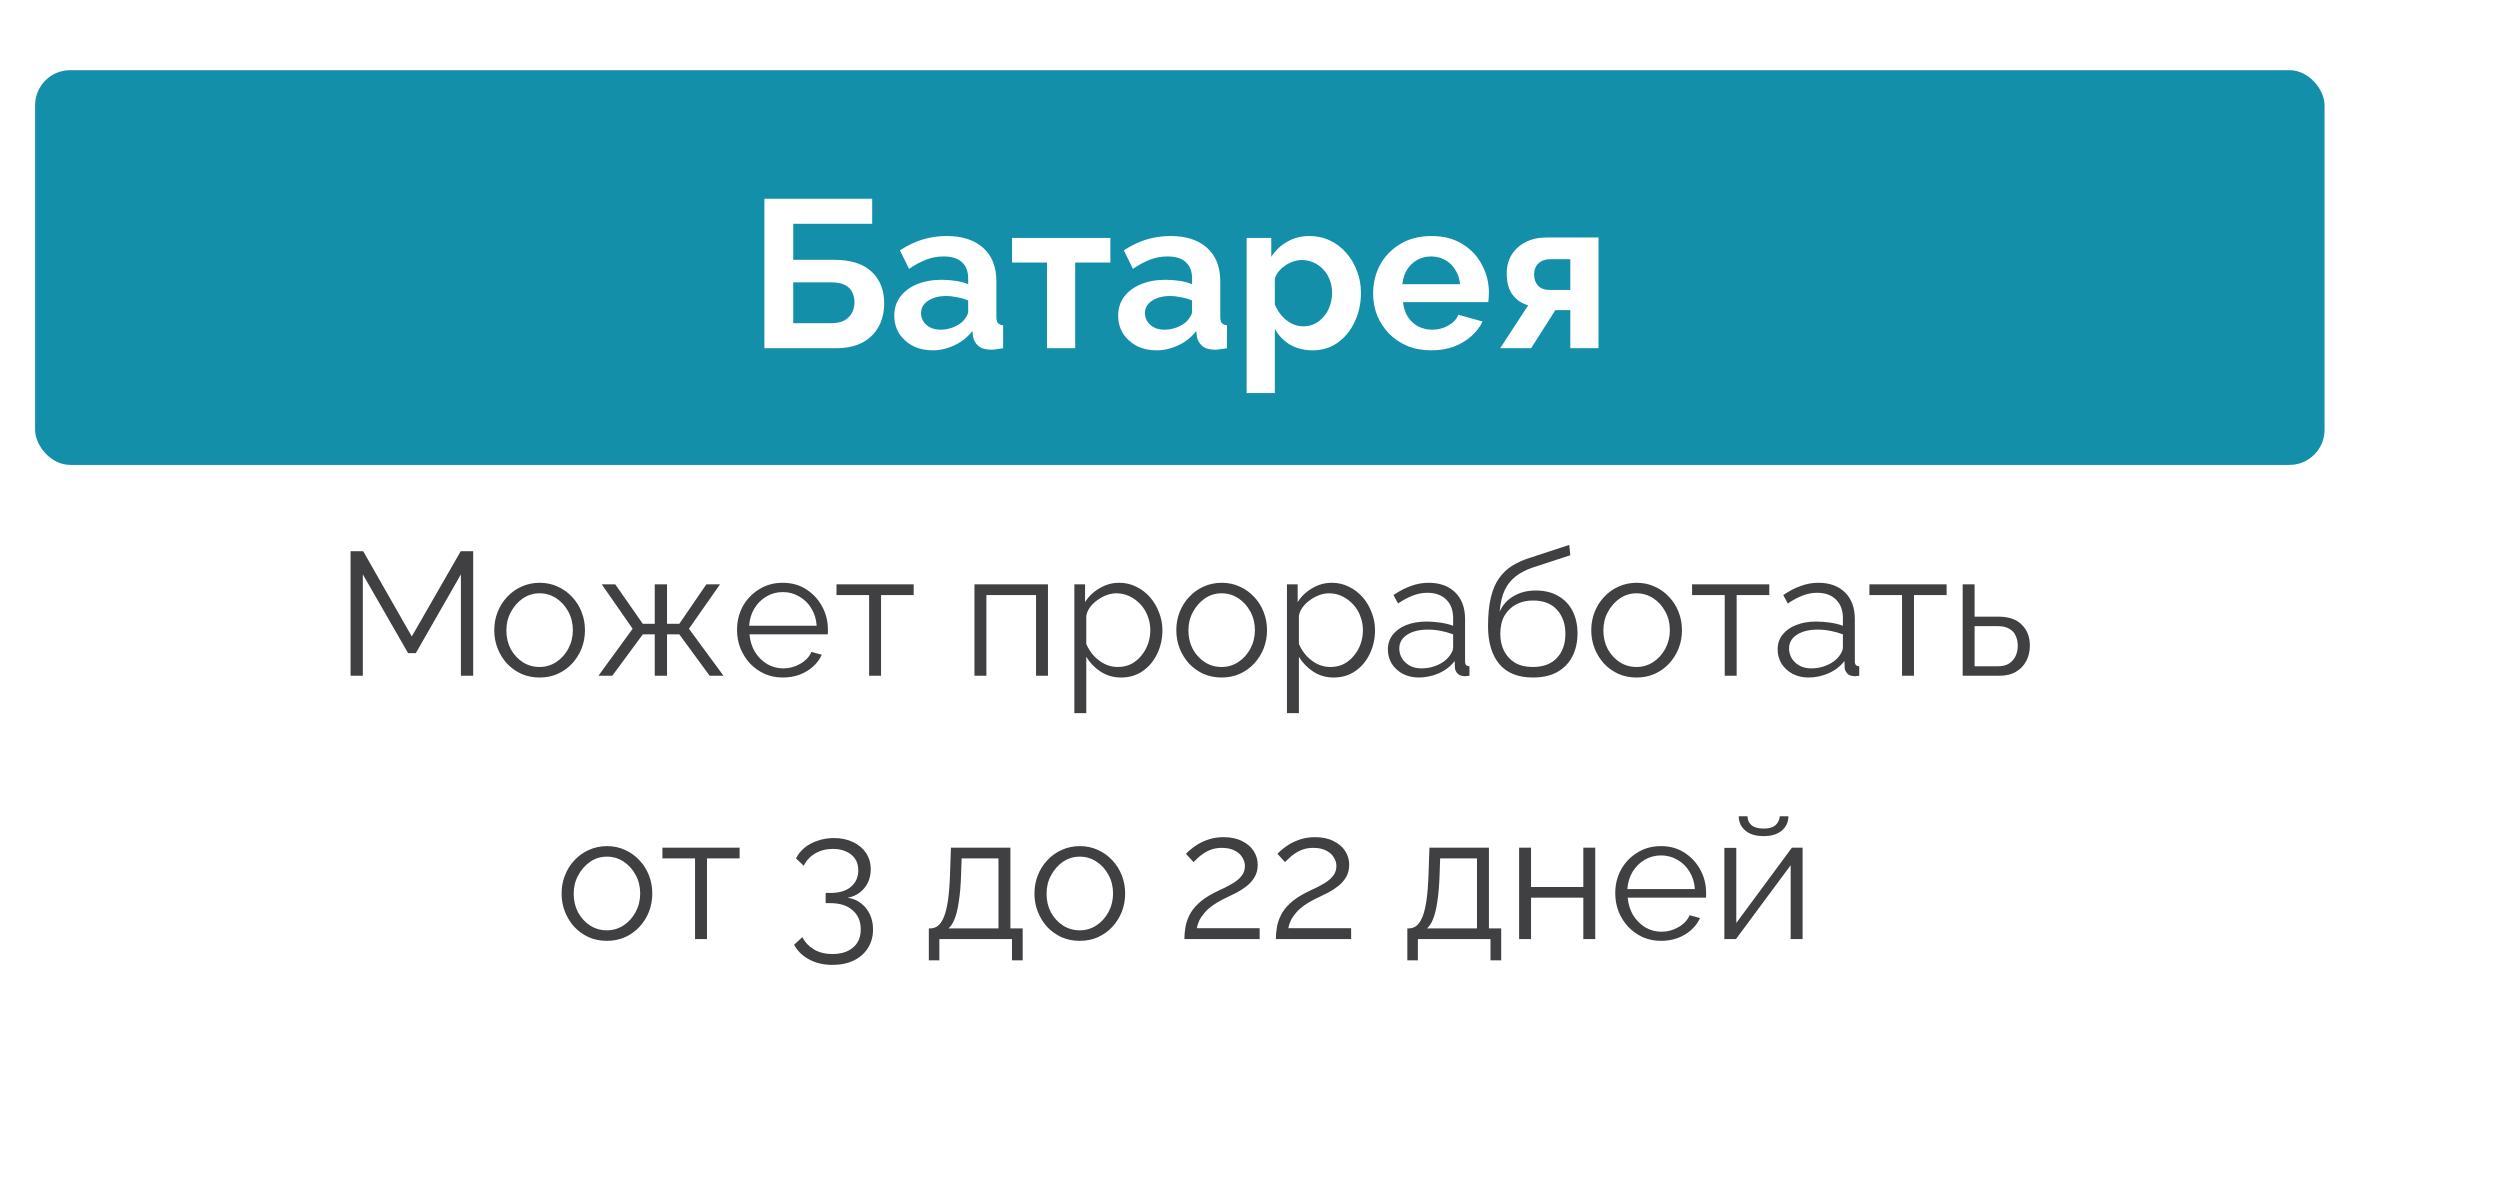 <?xml version="1.0" encoding="UTF-8"?> <svg xmlns="http://www.w3.org/2000/svg" width="1557" height="743" viewBox="0 0 1557 743" fill="none"> <g filter="url(#filter0_d_510_262)"> <rect x="21.86" y="43.704" width="1425.88" height="611.87" rx="21.852" fill="white"></rect> </g> <path d="M287.052 420.864V357.71L258.972 406.769H254.164L225.974 357.71V420.864H218.326V343.288H226.193L256.459 396.389L286.943 343.288H294.701V420.864H287.052ZM336.017 421.957C331.938 421.957 328.15 421.192 324.654 419.662C321.23 418.06 318.244 415.911 315.694 413.216C313.218 410.448 311.287 407.316 309.903 403.819C308.519 400.25 307.827 396.499 307.827 392.565C307.827 388.486 308.519 384.698 309.903 381.202C311.287 377.633 313.254 374.5 315.804 371.805C318.353 369.037 321.34 366.889 324.763 365.359C328.259 363.756 332.047 362.955 336.126 362.955C340.206 362.955 343.957 363.756 347.38 365.359C350.804 366.889 353.79 369.037 356.34 371.805C358.889 374.5 360.856 377.633 362.24 381.202C363.624 384.698 364.316 388.486 364.316 392.565C364.316 396.499 363.624 400.25 362.24 403.819C360.856 407.316 358.889 410.448 356.34 413.216C353.863 415.911 350.877 418.06 347.38 419.662C343.957 421.192 340.169 421.957 336.017 421.957ZM315.366 392.674C315.366 396.899 316.277 400.76 318.098 404.256C319.992 407.68 322.505 410.411 325.637 412.451C328.769 414.418 332.229 415.401 336.017 415.401C339.805 415.401 343.265 414.381 346.397 412.342C349.529 410.302 352.042 407.534 353.936 404.038C355.83 400.469 356.777 396.608 356.777 392.456C356.777 388.231 355.83 384.371 353.936 380.874C352.042 377.378 349.529 374.61 346.397 372.57C343.265 370.531 339.805 369.511 336.017 369.511C332.229 369.511 328.769 370.567 325.637 372.679C322.578 374.792 320.101 377.596 318.207 381.093C316.313 384.516 315.366 388.377 315.366 392.674ZM372.699 420.864L394.006 391.582L374.775 363.938H383.189L400.343 388.523H407.773V363.938H415.421V388.523H423.069L439.896 363.938H448.418L429.079 391.582L450.604 420.864H441.972L423.069 395.078H415.421V420.864H407.773V395.078H400.343L381.331 420.864H372.699ZM487.541 421.957C483.462 421.957 479.674 421.192 476.178 419.662C472.681 418.06 469.659 415.911 467.109 413.216C464.56 410.448 462.557 407.279 461.1 403.71C459.716 400.141 459.024 396.317 459.024 392.237C459.024 386.92 460.226 382.04 462.629 377.596C465.106 373.153 468.493 369.62 472.791 366.998C477.088 364.303 481.969 362.955 487.432 362.955C493.041 362.955 497.921 364.303 502.073 366.998C506.298 369.693 509.612 373.262 512.016 377.706C514.42 382.076 515.622 386.884 515.622 392.128C515.622 392.711 515.622 393.294 515.622 393.876C515.622 394.386 515.585 394.787 515.512 395.078H466.781C467.146 399.157 468.275 402.799 470.168 406.005C472.135 409.137 474.648 411.65 477.708 413.544C480.84 415.365 484.227 416.275 487.869 416.275C491.584 416.275 495.08 415.328 498.358 413.434C501.709 411.54 504.04 409.064 505.351 406.005L511.797 407.753C510.632 410.448 508.847 412.888 506.444 415.073C504.04 417.259 501.199 418.97 497.921 420.209C494.716 421.374 491.256 421.957 487.541 421.957ZM466.563 389.724H508.629C508.338 385.572 507.208 381.93 505.242 378.798C503.348 375.666 500.835 373.226 497.703 371.478C494.643 369.657 491.256 368.746 487.541 368.746C483.826 368.746 480.439 369.657 477.38 371.478C474.32 373.226 471.807 375.702 469.841 378.907C467.947 382.04 466.854 385.645 466.563 389.724ZM541.289 420.864V370.603H520.966V363.938H569.042V370.603H548.719V420.864H541.289ZM606.895 420.864V363.938H652.676V420.864H645.246V370.603H614.325V420.864H606.895ZM698.169 421.957C693.434 421.957 689.173 420.719 685.385 418.242C681.67 415.765 678.72 412.706 676.535 409.064V444.137H669.105V363.938H675.77V374.974C678.028 371.405 681.051 368.527 684.839 366.342C688.626 364.084 692.669 362.955 696.967 362.955C700.9 362.955 704.506 363.793 707.784 365.468C711.062 367.071 713.902 369.256 716.306 372.024C718.71 374.792 720.568 377.96 721.879 381.53C723.263 385.026 723.955 388.668 723.955 392.456C723.955 397.773 722.862 402.69 720.677 407.206C718.564 411.65 715.578 415.219 711.717 417.914C707.857 420.609 703.34 421.957 698.169 421.957ZM696.093 415.401C699.225 415.401 702.029 414.782 704.506 413.544C706.983 412.232 709.095 410.484 710.843 408.299C712.664 406.114 714.048 403.674 714.995 400.978C715.942 398.21 716.416 395.37 716.416 392.456C716.416 389.397 715.869 386.483 714.777 383.715C713.757 380.947 712.264 378.507 710.297 376.394C708.33 374.282 706.072 372.607 703.523 371.368C700.973 370.13 698.205 369.511 695.219 369.511C693.325 369.511 691.358 369.875 689.318 370.603C687.279 371.332 685.312 372.388 683.418 373.772C681.597 375.083 680.068 376.576 678.829 378.252C677.591 379.927 676.826 381.712 676.535 383.606V401.088C677.7 403.783 679.266 406.223 681.233 408.408C683.2 410.521 685.458 412.232 688.007 413.544C690.63 414.782 693.325 415.401 696.093 415.401ZM760.797 421.957C756.717 421.957 752.93 421.192 749.433 419.662C746.01 418.06 743.023 415.911 740.474 413.216C737.997 410.448 736.067 407.316 734.683 403.819C733.299 400.25 732.607 396.499 732.607 392.565C732.607 388.486 733.299 384.698 734.683 381.202C736.067 377.633 738.034 374.5 740.583 371.805C743.132 369.037 746.119 366.889 749.543 365.359C753.039 363.756 756.827 362.955 760.906 362.955C764.985 362.955 768.736 363.756 772.16 365.359C775.583 366.889 778.57 369.037 781.119 371.805C783.669 374.5 785.636 377.633 787.02 381.202C788.404 384.698 789.096 388.486 789.096 392.565C789.096 396.499 788.404 400.25 787.02 403.819C785.636 407.316 783.669 410.448 781.119 413.216C778.643 415.911 775.656 418.06 772.16 419.662C768.736 421.192 764.949 421.957 760.797 421.957ZM740.146 392.674C740.146 396.899 741.056 400.76 742.878 404.256C744.771 407.68 747.284 410.411 750.417 412.451C753.549 414.418 757.009 415.401 760.797 415.401C764.584 415.401 768.044 414.381 771.177 412.342C774.309 410.302 776.822 407.534 778.716 404.038C780.61 400.469 781.556 396.608 781.556 392.456C781.556 388.231 780.61 384.371 778.716 380.874C776.822 377.378 774.309 374.61 771.177 372.57C768.044 370.531 764.584 369.511 760.797 369.511C757.009 369.511 753.549 370.567 750.417 372.679C747.357 374.792 744.881 377.596 742.987 381.093C741.093 384.516 740.146 388.377 740.146 392.674ZM830.585 421.957C825.851 421.957 821.59 420.719 817.802 418.242C814.087 415.765 811.137 412.706 808.951 409.064V444.137H801.522V363.938H808.187V374.974C810.445 371.405 813.468 368.527 817.255 366.342C821.043 364.084 825.086 362.955 829.384 362.955C833.317 362.955 836.923 363.793 840.201 365.468C843.478 367.071 846.319 369.256 848.723 372.024C851.127 374.792 852.984 377.96 854.295 381.53C855.679 385.026 856.371 388.668 856.371 392.456C856.371 397.773 855.279 402.69 853.094 407.206C850.981 411.65 847.995 415.219 844.134 417.914C840.273 420.609 835.757 421.957 830.585 421.957ZM828.509 415.401C831.642 415.401 834.446 414.782 836.923 413.544C839.399 412.232 841.512 410.484 843.26 408.299C845.081 406.114 846.465 403.674 847.412 400.978C848.359 398.21 848.832 395.37 848.832 392.456C848.832 389.397 848.286 386.483 847.193 383.715C846.174 380.947 844.68 378.507 842.714 376.394C840.747 374.282 838.489 372.607 835.939 371.368C833.39 370.13 830.622 369.511 827.635 369.511C825.741 369.511 823.775 369.875 821.735 370.603C819.696 371.332 817.729 372.388 815.835 373.772C814.014 375.083 812.484 376.576 811.246 378.252C810.008 379.927 809.243 381.712 808.951 383.606V401.088C810.117 403.783 811.683 406.223 813.65 408.408C815.616 410.521 817.875 412.232 820.424 413.544C823.046 414.782 825.741 415.401 828.509 415.401ZM864.368 404.475C864.368 400.906 865.388 397.846 867.427 395.297C869.467 392.674 872.271 390.671 875.841 389.287C879.483 387.831 883.671 387.102 888.406 387.102C891.174 387.102 894.051 387.321 897.038 387.758C900.024 388.195 902.683 388.85 905.014 389.724V384.917C905.014 380.109 903.593 376.285 900.753 373.444C897.912 370.603 893.978 369.183 888.952 369.183C885.893 369.183 882.87 369.766 879.883 370.931C876.97 372.024 873.91 373.663 870.705 375.848L867.864 370.603C871.579 368.054 875.222 366.16 878.791 364.922C882.36 363.611 886.002 362.955 889.717 362.955C896.71 362.955 902.246 364.958 906.325 368.965C910.404 372.971 912.444 378.507 912.444 385.572V411.905C912.444 412.924 912.662 413.689 913.099 414.199C913.536 414.636 914.228 414.891 915.175 414.964V420.864C914.374 420.937 913.682 421.01 913.099 421.083C912.516 421.156 912.079 421.156 911.788 421.083C909.967 421.01 908.583 420.427 907.636 419.335C906.689 418.242 906.179 417.076 906.106 415.838L905.997 411.686C903.448 414.964 900.133 417.514 896.054 419.335C891.975 421.083 887.823 421.957 883.598 421.957C879.956 421.957 876.642 421.192 873.655 419.662C870.742 418.06 868.447 415.947 866.772 413.325C865.169 410.63 864.368 407.68 864.368 404.475ZM902.501 408.845C903.302 407.826 903.921 406.842 904.358 405.895C904.795 404.948 905.014 404.111 905.014 403.382V395.078C902.537 394.131 899.951 393.403 897.256 392.893C894.634 392.383 891.975 392.128 889.28 392.128C883.963 392.128 879.665 393.184 876.387 395.297C873.109 397.409 871.47 400.286 871.47 403.929C871.47 406.041 872.016 408.044 873.109 409.938C874.202 411.759 875.804 413.289 877.917 414.527C880.029 415.692 882.506 416.275 885.346 416.275C888.916 416.275 892.23 415.583 895.289 414.199C898.422 412.815 900.825 411.031 902.501 408.845ZM954.61 421.957C945.432 421.957 938.476 419.152 933.741 413.544C929.079 407.862 926.748 400.032 926.748 390.052C926.748 382.987 927.331 377.014 928.497 372.133C929.662 367.253 931.374 363.246 933.632 360.114C935.89 356.909 938.658 354.287 941.936 352.247C945.287 350.208 949.111 348.532 953.409 347.221L977.337 339.354L977.993 345.801L954.938 353.34C950.568 354.797 946.926 356.654 944.012 358.912C941.098 361.17 938.804 364.048 937.128 367.544C935.526 370.968 934.47 375.447 933.96 380.983C935.854 376.759 938.767 373.517 942.701 371.259C946.634 368.928 951.187 367.763 956.359 367.763C961.895 367.763 966.593 368.892 970.454 371.15C974.387 373.408 977.373 376.54 979.413 380.546C981.453 384.553 982.472 389.178 982.472 394.423C982.472 399.959 981.38 404.803 979.195 408.955C977.082 413.034 973.95 416.239 969.798 418.57C965.719 420.828 960.656 421.957 954.61 421.957ZM954.61 415.401C961.093 415.401 966.083 413.544 969.579 409.829C973.149 406.041 974.933 401.015 974.933 394.75C974.933 388.632 973.185 383.642 969.689 379.782C966.265 375.921 961.239 373.991 954.61 373.991C950.823 373.991 947.399 374.792 944.34 376.394C941.28 377.997 938.84 380.328 937.019 383.387C935.271 386.447 934.397 390.234 934.397 394.75C934.397 398.684 935.162 402.217 936.691 405.349C938.294 408.481 940.588 410.958 943.575 412.779C946.561 414.527 950.24 415.401 954.61 415.401ZM1019.23 421.957C1015.15 421.957 1011.36 421.192 1007.86 419.662C1004.44 418.06 1001.45 415.911 998.905 413.216C996.429 410.448 994.498 407.316 993.114 403.819C991.73 400.25 991.038 396.499 991.038 392.565C991.038 388.486 991.73 384.698 993.114 381.202C994.498 377.633 996.465 374.5 999.015 371.805C1001.56 369.037 1004.55 366.889 1007.97 365.359C1011.47 363.756 1015.26 362.955 1019.34 362.955C1023.42 362.955 1027.17 363.756 1030.59 365.359C1034.01 366.889 1037 369.037 1039.55 371.805C1042.1 374.5 1044.07 377.633 1045.45 381.202C1046.84 384.698 1047.53 388.486 1047.53 392.565C1047.53 396.499 1046.84 400.25 1045.45 403.819C1044.07 407.316 1042.1 410.448 1039.55 413.216C1037.07 415.911 1034.09 418.06 1030.59 419.662C1027.17 421.192 1023.38 421.957 1019.23 421.957ZM998.577 392.674C998.577 396.899 999.488 400.76 1001.31 404.256C1003.2 407.68 1005.72 410.411 1008.85 412.451C1011.98 414.418 1015.44 415.401 1019.23 415.401C1023.02 415.401 1026.48 414.381 1029.61 412.342C1032.74 410.302 1035.25 407.534 1037.15 404.038C1039.04 400.469 1039.99 396.608 1039.99 392.456C1039.99 388.231 1039.04 384.371 1037.15 380.874C1035.25 377.378 1032.74 374.61 1029.61 372.57C1026.48 370.531 1023.02 369.511 1019.23 369.511C1015.44 369.511 1011.98 370.567 1008.85 372.679C1005.79 374.792 1003.31 377.596 1001.42 381.093C999.524 384.516 998.577 388.377 998.577 392.674ZM1074.16 420.864V370.603H1053.83V363.938H1101.91V370.603H1081.59V420.864H1074.16ZM1107.11 404.475C1107.11 400.906 1108.13 397.846 1110.17 395.297C1112.21 392.674 1115.02 390.671 1118.59 389.287C1122.23 387.831 1126.42 387.102 1131.15 387.102C1133.92 387.102 1136.8 387.321 1139.78 387.758C1142.77 388.195 1145.43 388.85 1147.76 389.724V384.917C1147.76 380.109 1146.34 376.285 1143.5 373.444C1140.66 370.603 1136.72 369.183 1131.7 369.183C1128.64 369.183 1125.62 369.766 1122.63 370.931C1119.72 372.024 1116.66 373.663 1113.45 375.848L1110.61 370.603C1114.33 368.054 1117.97 366.16 1121.54 364.922C1125.11 363.611 1128.75 362.955 1132.46 362.955C1139.46 362.955 1144.99 364.958 1149.07 368.965C1153.15 372.971 1155.19 378.507 1155.19 385.572V411.905C1155.19 412.924 1155.41 413.689 1155.85 414.199C1156.28 414.636 1156.97 414.891 1157.92 414.964V420.864C1157.12 420.937 1156.43 421.01 1155.85 421.083C1155.26 421.156 1154.83 421.156 1154.53 421.083C1152.71 421.01 1151.33 420.427 1150.38 419.335C1149.44 418.242 1148.93 417.076 1148.85 415.838L1148.74 411.686C1146.19 414.964 1142.88 417.514 1138.8 419.335C1134.72 421.083 1130.57 421.957 1126.34 421.957C1122.7 421.957 1119.39 421.192 1116.4 419.662C1113.49 418.06 1111.19 415.947 1109.52 413.325C1107.92 410.63 1107.11 407.68 1107.11 404.475ZM1145.25 408.845C1146.05 407.826 1146.67 406.842 1147.1 405.895C1147.54 404.948 1147.76 404.111 1147.76 403.382V395.078C1145.28 394.131 1142.7 393.403 1140 392.893C1137.38 392.383 1134.72 392.128 1132.03 392.128C1126.71 392.128 1122.41 393.184 1119.13 395.297C1115.86 397.409 1114.22 400.286 1114.22 403.929C1114.22 406.041 1114.76 408.044 1115.86 409.938C1116.95 411.759 1118.55 413.289 1120.66 414.527C1122.78 415.692 1125.25 416.275 1128.09 416.275C1131.66 416.275 1134.98 415.583 1138.04 414.199C1141.17 412.815 1143.57 411.031 1145.25 408.845ZM1184.59 420.864V370.603H1164.27V363.938H1212.35V370.603H1192.02V420.864H1184.59ZM1222.35 420.864V363.938H1229.78V384.043H1244.53C1251.01 384.043 1255.89 385.718 1259.17 389.069C1262.52 392.347 1264.2 396.681 1264.2 402.071C1264.2 405.567 1263.47 408.736 1262.01 411.577C1260.56 414.418 1258.41 416.676 1255.57 418.351C1252.8 420.027 1249.3 420.864 1245.08 420.864H1222.35ZM1229.78 414.964H1244.09C1247.08 414.964 1249.48 414.381 1251.31 413.216C1253.13 411.978 1254.47 410.411 1255.35 408.518C1256.22 406.551 1256.66 404.438 1256.66 402.18C1256.66 399.995 1256.26 397.992 1255.46 396.171C1254.73 394.277 1253.42 392.784 1251.52 391.691C1249.7 390.526 1247.15 389.943 1243.88 389.943H1229.78V414.964ZM377.951 585.962C373.872 585.962 370.084 585.197 366.588 583.667C363.164 582.065 360.178 579.916 357.628 577.221C355.151 574.453 353.221 571.321 351.837 567.824C350.453 564.255 349.761 560.504 349.761 556.57C349.761 552.491 350.453 548.703 351.837 545.207C353.221 541.638 355.188 538.505 357.737 535.81C360.287 533.042 363.273 530.893 366.697 529.364C370.193 527.761 373.981 526.96 378.06 526.96C382.139 526.96 385.891 527.761 389.314 529.364C392.738 530.893 395.724 533.042 398.274 535.81C400.823 538.505 402.79 541.638 404.174 545.207C405.558 548.703 406.25 552.491 406.25 556.57C406.25 560.504 405.558 564.255 404.174 567.824C402.79 571.321 400.823 574.453 398.274 577.221C395.797 579.916 392.811 582.065 389.314 583.667C385.891 585.197 382.103 585.962 377.951 585.962ZM357.3 556.679C357.3 560.904 358.211 564.765 360.032 568.261C361.926 571.685 364.439 574.416 367.571 576.456C370.703 578.423 374.163 579.406 377.951 579.406C381.739 579.406 385.199 578.386 388.331 576.347C391.463 574.307 393.976 571.539 395.87 568.043C397.764 564.473 398.711 560.613 398.711 556.461C398.711 552.236 397.764 548.375 395.87 544.879C393.976 541.383 391.463 538.615 388.331 536.575C385.199 534.536 381.739 533.516 377.951 533.516C374.163 533.516 370.703 534.572 367.571 536.684C364.512 538.797 362.035 541.601 360.141 545.098C358.247 548.521 357.3 552.382 357.3 556.679ZM432.88 584.869V534.608H412.557V527.943H460.633V534.608H440.31V584.869H432.88ZM527.878 559.083C531.156 559.593 533.96 560.759 536.291 562.58C538.622 564.401 540.443 566.695 541.754 569.463C543.065 572.231 543.721 575.363 543.721 578.86C543.721 583.23 542.665 587.091 540.552 590.442C538.44 593.792 535.49 596.378 531.702 598.199C527.914 600.02 523.507 600.931 518.481 600.931C512.945 600.931 508.101 599.802 503.949 597.544C499.797 595.358 496.665 592.299 494.553 588.366L499.688 583.667C501.291 586.799 503.658 589.313 506.79 591.206C509.922 593.173 513.819 594.156 518.481 594.156C523.872 594.156 528.133 592.809 531.265 590.114C534.47 587.491 536.073 583.704 536.073 578.75C536.073 573.797 534.397 569.864 531.046 566.95C527.769 563.964 523.07 562.47 516.952 562.47H514.22V556.133H517.17C522.779 556.133 527.077 554.822 530.063 552.2C533.05 549.577 534.543 546.227 534.543 542.148C534.543 539.161 533.851 536.684 532.467 534.718C531.083 532.751 529.189 531.258 526.785 530.238C524.454 529.218 521.759 528.708 518.7 528.708C514.548 528.708 510.869 529.655 507.664 531.549C504.532 533.37 502.165 535.92 500.562 539.197L495.755 534.608C496.993 532.059 498.778 529.837 501.109 527.943C503.439 526.049 506.171 524.593 509.303 523.573C512.435 522.48 515.786 521.934 519.355 521.934C523.872 521.934 527.841 522.772 531.265 524.447C534.689 526.049 537.384 528.308 539.35 531.221C541.317 534.135 542.301 537.558 542.301 541.492C542.301 544.406 541.718 547.101 540.552 549.577C539.387 552.054 537.711 554.13 535.526 555.805C533.414 557.481 530.864 558.573 527.878 559.083ZM578.473 598.09V578.204H579.457C581.132 578.204 582.662 577.694 584.046 576.674C585.43 575.655 586.668 573.87 587.761 571.321C588.853 568.771 589.727 565.275 590.383 560.831C591.038 556.315 591.476 550.634 591.694 543.786L592.24 527.943H629.28V578.204H636.929V598.09H630.264V584.869H585.029V598.09H578.473ZM590.711 578.204H621.851V534.608H598.905L598.578 544.442C598.359 551.216 597.886 556.898 597.157 561.487C596.502 566.003 595.627 569.609 594.535 572.304C593.515 574.926 592.24 576.893 590.711 578.204ZM672.448 585.962C668.368 585.962 664.581 585.197 661.084 583.667C657.661 582.065 654.674 579.916 652.125 577.221C649.648 574.453 647.718 571.321 646.334 567.824C644.95 564.255 644.258 560.504 644.258 556.57C644.258 552.491 644.95 548.703 646.334 545.207C647.718 541.638 649.685 538.505 652.234 535.81C654.783 533.042 657.77 530.893 661.193 529.364C664.69 527.761 668.478 526.96 672.557 526.96C676.636 526.96 680.387 527.761 683.811 529.364C687.234 530.893 690.221 533.042 692.77 535.81C695.32 538.505 697.287 541.638 698.671 545.207C700.055 548.703 700.747 552.491 700.747 556.57C700.747 560.504 700.055 564.255 698.671 567.824C697.287 571.321 695.32 574.453 692.77 577.221C690.294 579.916 687.307 582.065 683.811 583.667C680.387 585.197 676.6 585.962 672.448 585.962ZM651.797 556.679C651.797 560.904 652.707 564.765 654.528 568.261C656.422 571.685 658.935 574.416 662.068 576.456C665.2 578.423 668.66 579.406 672.448 579.406C676.235 579.406 679.695 578.386 682.827 576.347C685.96 574.307 688.473 571.539 690.367 568.043C692.26 564.473 693.207 560.613 693.207 556.461C693.207 552.236 692.26 548.375 690.367 544.879C688.473 541.383 685.96 538.615 682.827 536.575C679.695 534.536 676.235 533.516 672.448 533.516C668.66 533.516 665.2 534.572 662.068 536.684C659.008 538.797 656.532 541.601 654.638 545.098C652.744 548.521 651.797 552.382 651.797 556.679ZM737.635 584.869C737.635 582.393 737.853 579.916 738.29 577.439C738.727 574.89 739.565 572.377 740.803 569.9C742.042 567.424 743.863 565.056 746.266 562.798C748.67 560.467 751.839 558.282 755.772 556.242C757.885 555.15 760.07 554.094 762.328 553.074C764.586 551.981 766.699 550.816 768.665 549.577C770.705 548.266 772.307 546.809 773.473 545.207C774.711 543.532 775.33 541.565 775.33 539.307C775.33 537.486 774.784 535.701 773.691 533.953C772.672 532.205 771.069 530.784 768.884 529.692C766.771 528.599 764.113 528.053 760.908 528.053C758.577 528.053 756.464 528.38 754.57 529.036C752.676 529.692 751.001 530.529 749.544 531.549C748.087 532.496 746.849 533.479 745.829 534.499C744.81 535.446 743.972 536.247 743.316 536.903L738.618 531.768C738.982 531.331 739.783 530.566 741.022 529.473C742.333 528.308 743.972 527.106 745.939 525.867C747.978 524.629 750.346 523.573 753.041 522.699C755.809 521.825 758.832 521.388 762.109 521.388C766.553 521.388 770.341 522.189 773.473 523.791C776.678 525.321 779.118 527.397 780.793 530.019C782.469 532.642 783.306 535.482 783.306 538.542C783.306 541.528 782.651 544.114 781.34 546.299C780.101 548.412 778.462 550.269 776.423 551.872C774.456 553.402 772.38 554.749 770.195 555.915C768.082 557.007 766.152 557.954 764.404 558.755C760.98 560.358 758.103 561.96 755.772 563.563C753.441 565.165 751.584 566.804 750.2 568.48C748.816 570.082 747.723 571.685 746.922 573.287C746.194 574.817 745.684 576.42 745.392 578.095H784.508V584.869H737.635ZM794.613 584.869C794.613 582.393 794.832 579.916 795.269 577.439C795.706 574.89 796.544 572.377 797.782 569.9C799.02 567.424 800.841 565.056 803.245 562.798C805.649 560.467 808.817 558.282 812.751 556.242C814.863 555.15 817.049 554.094 819.307 553.074C821.565 551.981 823.677 550.816 825.644 549.577C827.683 548.266 829.286 546.809 830.451 545.207C831.69 543.532 832.309 541.565 832.309 539.307C832.309 537.486 831.763 535.701 830.67 533.953C829.65 532.205 828.048 530.784 825.862 529.692C823.75 528.599 821.091 528.053 817.886 528.053C815.555 528.053 813.443 528.38 811.549 529.036C809.655 529.692 807.98 530.529 806.523 531.549C805.066 532.496 803.828 533.479 802.808 534.499C801.788 535.446 800.951 536.247 800.295 536.903L795.597 531.768C795.961 531.331 796.762 530.566 798 529.473C799.312 528.308 800.951 527.106 802.917 525.867C804.957 524.629 807.324 523.573 810.019 522.699C812.787 521.825 815.81 521.388 819.088 521.388C823.531 521.388 827.319 522.189 830.451 523.791C833.656 525.321 836.097 527.397 837.772 530.019C839.447 532.642 840.285 535.482 840.285 538.542C840.285 541.528 839.629 544.114 838.318 546.299C837.08 548.412 835.441 550.269 833.402 551.872C831.435 553.402 829.359 554.749 827.174 555.915C825.061 557.007 823.131 557.954 821.383 558.755C817.959 560.358 815.082 561.96 812.751 563.563C810.42 565.165 808.562 566.804 807.179 568.48C805.795 570.082 804.702 571.685 803.901 573.287C803.172 574.817 802.662 576.42 802.371 578.095H841.487V584.869H794.613ZM876.491 598.09V578.204H877.474C879.15 578.204 880.679 577.694 882.063 576.674C883.447 575.655 884.686 573.87 885.778 571.321C886.871 568.771 887.745 565.275 888.401 560.831C889.056 556.315 889.493 550.634 889.712 543.786L890.258 527.943H927.298V578.204H934.947V598.09H928.282V584.869H883.047V598.09H876.491ZM888.729 578.204H919.868V534.608H896.923L896.595 544.442C896.377 551.216 895.903 556.898 895.175 561.487C894.519 566.003 893.645 569.609 892.553 572.304C891.533 574.926 890.258 576.893 888.729 578.204ZM946.1 584.869V527.943H953.53V552.418H986.09V527.943H993.52V584.869H986.09V559.083H953.53V584.869H946.1ZM1034.49 585.962C1030.41 585.962 1026.63 585.197 1023.13 583.667C1019.63 582.065 1016.61 579.916 1014.06 577.221C1011.51 574.453 1009.51 571.284 1008.05 567.715C1006.67 564.146 1005.98 560.322 1005.98 556.242C1005.98 550.925 1007.18 546.045 1009.58 541.601C1012.06 537.158 1015.45 533.625 1019.74 531.003C1024.04 528.308 1028.92 526.96 1034.38 526.96C1039.99 526.96 1044.87 528.308 1049.03 531.003C1053.25 533.698 1056.57 537.267 1058.97 541.71C1061.37 546.081 1062.57 550.889 1062.57 556.133C1062.57 556.716 1062.57 557.299 1062.57 557.881C1062.57 558.391 1062.54 558.792 1062.47 559.083H1013.73C1014.1 563.162 1015.23 566.804 1017.12 570.009C1019.09 573.142 1021.6 575.655 1024.66 577.549C1027.79 579.37 1031.18 580.28 1034.82 580.28C1038.54 580.28 1042.03 579.333 1045.31 577.439C1048.66 575.545 1050.99 573.069 1052.3 570.009L1058.75 571.758C1057.58 574.453 1055.8 576.893 1053.4 579.078C1050.99 581.264 1048.15 582.975 1044.87 584.214C1041.67 585.379 1038.21 585.962 1034.49 585.962ZM1013.52 553.729H1055.58C1055.29 549.577 1054.16 545.935 1052.19 542.803C1050.3 539.671 1047.79 537.231 1044.66 535.482C1041.6 533.661 1038.21 532.751 1034.49 532.751C1030.78 532.751 1027.39 533.661 1024.33 535.482C1021.27 537.231 1018.76 539.707 1016.79 542.912C1014.9 546.045 1013.81 549.65 1013.52 553.729ZM1073.93 584.869V528.053H1081.36V574.817L1115.99 527.943H1122.66V584.869H1115.23V538.87L1081.14 584.869H1073.93ZM1098.4 520.732C1093.45 520.732 1089.63 519.567 1086.93 517.236C1084.24 514.905 1082.89 511.955 1082.89 508.385H1088.35C1088.35 510.571 1089.15 512.392 1090.75 513.849C1092.43 515.305 1094.98 516.034 1098.4 516.034C1101.75 516.034 1104.19 515.342 1105.72 513.958C1107.33 512.574 1108.24 510.716 1108.46 508.385H1113.81C1113.81 511.955 1112.46 514.905 1109.77 517.236C1107.07 519.567 1103.28 520.732 1098.4 520.732Z" fill="#404042"></path> <rect x="21.86" y="43.704" width="1425.88" height="245.841" rx="21.852" fill="#138FA9"></rect> <path d="M476.064 216.876V123.784H543.195V139.387H494.027V161.807H519.332C529.734 161.807 537.557 164.255 542.801 169.15C548.046 174.045 550.668 180.601 550.668 188.817C550.668 194.324 549.532 199.175 547.259 203.371C544.987 207.567 541.621 210.888 537.164 213.336C532.706 215.696 527.068 216.876 520.25 216.876H476.064ZM494.027 201.273H517.759C521.255 201.273 524.052 200.661 526.15 199.437C528.248 198.126 529.777 196.509 530.739 194.586C531.7 192.576 532.181 190.478 532.181 188.293C532.181 186.107 531.744 184.097 530.87 182.261C530.083 180.338 528.641 178.809 526.543 177.672C524.445 176.449 521.43 175.837 517.496 175.837H494.027V201.273ZM556.958 196.553C556.958 192.095 558.182 188.205 560.629 184.884C563.164 181.475 566.66 178.852 571.118 177.017C575.576 175.181 580.69 174.263 586.459 174.263C589.343 174.263 592.271 174.482 595.243 174.919C598.215 175.356 600.794 176.055 602.979 177.017V173.345C602.979 168.975 601.668 165.61 599.046 163.25C596.511 160.89 592.709 159.71 587.639 159.71C583.88 159.71 580.296 160.365 576.887 161.676C573.478 162.987 569.895 164.91 566.136 167.445L560.498 155.907C565.043 152.935 569.676 150.706 574.396 149.22C579.204 147.734 584.23 146.991 589.474 146.991C599.264 146.991 606.869 149.439 612.288 154.334C617.795 159.229 620.549 166.222 620.549 175.312V197.208C620.549 199.044 620.855 200.355 621.466 201.142C622.166 201.929 623.258 202.409 624.744 202.584V216.876C623.171 217.138 621.729 217.356 620.417 217.531C619.194 217.706 618.145 217.793 617.271 217.793C613.774 217.793 611.108 217.007 609.273 215.433C607.525 213.86 606.432 211.937 605.995 209.664L605.602 206.124C602.63 209.97 598.915 212.942 594.457 215.04C589.999 217.138 585.453 218.187 580.821 218.187C576.275 218.187 572.167 217.269 568.496 215.433C564.912 213.51 562.071 210.932 559.973 207.698C557.963 204.376 556.958 200.661 556.958 196.553ZM599.701 200.093C600.663 199.044 601.45 197.995 602.061 196.946C602.673 195.897 602.979 194.936 602.979 194.062V187.113C600.881 186.238 598.609 185.583 596.161 185.146C593.714 184.621 591.397 184.359 589.212 184.359C584.667 184.359 580.908 185.364 577.936 187.375C575.052 189.298 573.609 191.876 573.609 195.111C573.609 196.859 574.09 198.52 575.052 200.093C576.013 201.666 577.412 202.934 579.247 203.895C581.083 204.857 583.268 205.338 585.803 205.338C588.425 205.338 591.004 204.857 593.539 203.895C596.074 202.846 598.128 201.579 599.701 200.093ZM652.063 216.876V163.512H630.298V148.171H691.529V163.512H669.633V216.876H652.063ZM696.396 196.553C696.396 192.095 697.619 188.205 700.067 184.884C702.602 181.475 706.098 178.852 710.556 177.017C715.014 175.181 720.127 174.263 725.896 174.263C728.781 174.263 731.709 174.482 734.681 174.919C737.653 175.356 740.232 176.055 742.417 177.017V173.345C742.417 168.975 741.106 165.61 738.484 163.25C735.949 160.89 732.146 159.71 727.076 159.71C723.318 159.71 719.734 160.365 716.325 161.676C712.916 162.987 709.332 164.91 705.574 167.445L699.936 155.907C704.481 152.935 709.114 150.706 713.834 149.22C718.641 147.734 723.668 146.991 728.912 146.991C738.702 146.991 746.307 149.439 751.726 154.334C757.233 159.229 759.986 166.222 759.986 175.312V197.208C759.986 199.044 760.292 200.355 760.904 201.142C761.603 201.929 762.696 202.409 764.182 202.584V216.876C762.609 217.138 761.166 217.356 759.855 217.531C758.632 217.706 757.583 217.793 756.708 217.793C753.212 217.793 750.546 217.007 748.71 215.433C746.962 213.86 745.87 211.937 745.433 209.664L745.039 206.124C742.067 209.97 738.352 212.942 733.894 215.04C729.437 217.138 724.891 218.187 720.259 218.187C715.713 218.187 711.605 217.269 707.934 215.433C704.35 213.51 701.509 210.932 699.411 207.698C697.401 204.376 696.396 200.661 696.396 196.553ZM739.139 200.093C740.101 199.044 740.887 197.995 741.499 196.946C742.111 195.897 742.417 194.936 742.417 194.062V187.113C740.319 186.238 738.046 185.583 735.599 185.146C733.151 184.621 730.835 184.359 728.65 184.359C724.105 184.359 720.346 185.364 717.374 187.375C714.489 189.298 713.047 191.876 713.047 195.111C713.047 196.859 713.528 198.52 714.489 200.093C715.451 201.666 716.85 202.934 718.685 203.895C720.521 204.857 722.706 205.338 725.241 205.338C727.863 205.338 730.442 204.857 732.977 203.895C735.512 202.846 737.566 201.579 739.139 200.093ZM817.575 218.187C812.243 218.187 807.522 217.007 803.414 214.647C799.393 212.199 796.247 208.921 793.974 204.813V244.803H776.404V148.171H791.745V159.972C794.367 155.951 797.689 152.804 801.71 150.531C805.731 148.171 810.32 146.991 815.477 146.991C820.109 146.991 824.349 147.909 828.195 149.745C832.128 151.58 835.537 154.159 838.422 157.481C841.306 160.715 843.535 164.473 845.109 168.756C846.77 172.952 847.6 177.497 847.6 182.392C847.6 189.036 846.289 195.067 843.666 200.486C841.132 205.906 837.591 210.233 833.046 213.467C828.588 216.613 823.431 218.187 817.575 218.187ZM811.674 203.24C814.384 203.24 816.832 202.672 819.017 201.535C821.202 200.399 823.081 198.869 824.655 196.946C826.316 194.936 827.539 192.707 828.326 190.259C829.2 187.724 829.637 185.102 829.637 182.392C829.637 179.508 829.156 176.842 828.195 174.394C827.321 171.947 826.01 169.805 824.261 167.97C822.513 166.047 820.459 164.561 818.099 163.512C815.826 162.463 813.335 161.938 810.625 161.938C808.965 161.938 807.26 162.244 805.512 162.856C803.851 163.381 802.234 164.167 800.661 165.216C799.087 166.265 797.689 167.489 796.465 168.888C795.329 170.286 794.498 171.816 793.974 173.477V189.604C795.023 192.139 796.421 194.455 798.17 196.553C800.005 198.651 802.103 200.311 804.463 201.535C806.823 202.672 809.227 203.24 811.674 203.24ZM891.365 218.187C885.858 218.187 880.875 217.269 876.418 215.433C871.96 213.51 868.157 210.932 865.011 207.698C861.864 204.376 859.416 200.617 857.668 196.422C856.007 192.139 855.177 187.637 855.177 182.917C855.177 176.361 856.619 170.374 859.504 164.954C862.476 159.535 866.671 155.208 872.091 151.974C877.598 148.652 884.066 146.991 891.496 146.991C899.013 146.991 905.438 148.652 910.77 151.974C916.102 155.208 920.166 159.535 922.963 164.954C925.848 170.286 927.29 176.055 927.29 182.261C927.29 183.31 927.247 184.403 927.159 185.539C927.072 186.588 926.984 187.462 926.897 188.161H873.795C874.145 191.658 875.15 194.717 876.811 197.34C878.559 199.962 880.744 201.972 883.367 203.371C886.076 204.682 888.961 205.338 892.02 205.338C895.517 205.338 898.795 204.507 901.854 202.846C905.001 201.098 907.142 198.825 908.279 196.028L923.357 200.224C921.696 203.72 919.292 206.824 916.145 209.533C913.086 212.243 909.459 214.384 905.263 215.958C901.067 217.444 896.434 218.187 891.365 218.187ZM873.402 177.017H909.327C908.978 173.52 907.973 170.505 906.312 167.97C904.738 165.347 902.641 163.337 900.018 161.938C897.396 160.452 894.468 159.71 891.234 159.71C888.087 159.71 885.202 160.452 882.58 161.938C880.045 163.337 877.947 165.347 876.286 167.97C874.713 170.505 873.752 173.52 873.402 177.017ZM934.322 216.876L951.761 190.128C947.652 188.992 944.374 186.763 941.927 183.441C939.567 180.12 938.387 175.749 938.387 170.33C938.387 165.785 939.436 161.851 941.534 158.529C943.631 155.208 946.516 152.629 950.187 150.794C953.858 148.871 958.098 147.909 962.905 147.909H995.553V216.876H977.984V193.144H968.674L953.596 216.876H934.322ZM965.003 180.557H977.984V161.414H965.659C962.512 161.414 960.021 162.288 958.185 164.036C956.35 165.785 955.432 168.057 955.432 170.854C955.432 173.651 956.218 175.968 957.792 177.803C959.453 179.639 961.856 180.557 965.003 180.557Z" fill="white"></path> <defs> <filter id="filter0_d_510_262" x="0.008" y="-0.001" width="1556.99" height="742.985" filterUnits="userSpaceOnUse" color-interpolation-filters="sRGB"> <feFlood flood-opacity="0" result="BackgroundImageFix"></feFlood> <feColorMatrix in="SourceAlpha" type="matrix" values="0 0 0 0 0 0 0 0 0 0 0 0 0 0 0 0 0 0 127 0" result="hardAlpha"></feColorMatrix> <feMorphology radius="2.731" operator="dilate" in="SourceAlpha" result="effect1_dropShadow_510_262"></feMorphology> <feOffset dx="10.926" dy="5.463"></feOffset> <feGaussianBlur stdDeviation="6.829"></feGaussianBlur> <feComposite in2="hardAlpha" operator="out"></feComposite> <feColorMatrix type="matrix" values="0 0 0 0 0 0 0 0 0 0 0 0 0 0 0 0 0 0 0.25 0"></feColorMatrix> <feBlend mode="normal" in2="BackgroundImageFix" result="effect1_dropShadow_510_262"></feBlend> <feBlend mode="normal" in="SourceGraphic" in2="effect1_dropShadow_510_262" result="shape"></feBlend> </filter> </defs> </svg> 